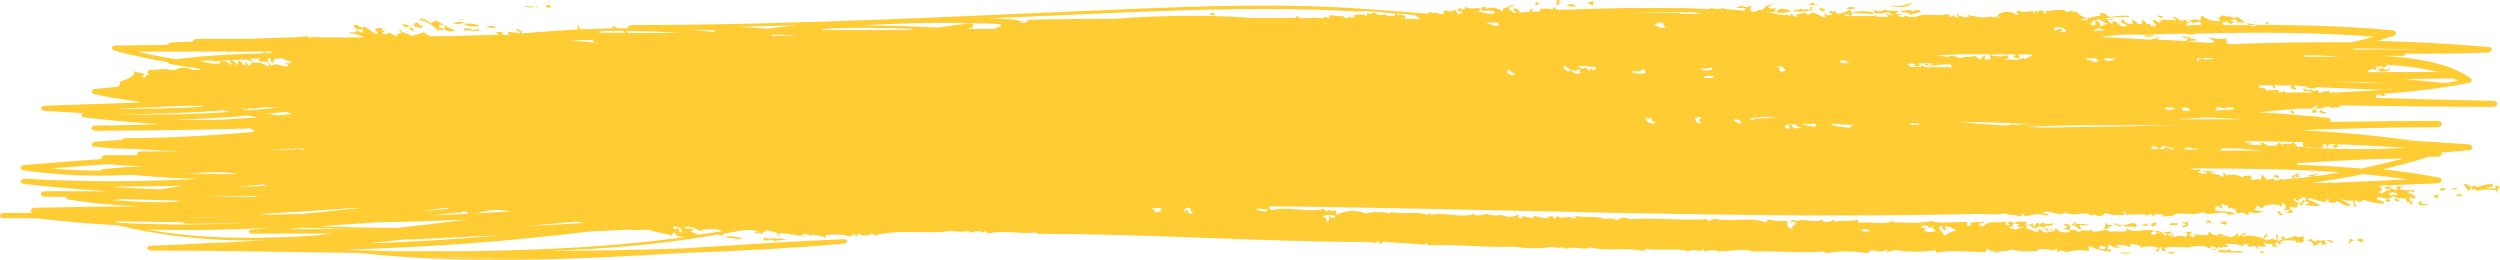 <svg width="481" height="50" viewBox="0 0 481 50" fill="none" xmlns="http://www.w3.org/2000/svg">
<path fill-rule="evenodd" clip-rule="evenodd" d="M395.158 42.925C394.912 43.833 393.701 43.067 393.018 43.833C392.798 43.617 392.562 43.52 392.327 43.55C392.091 43.579 391.861 43.733 391.65 44.003C391.178 43.831 390.713 43.556 390.26 43.18C390.541 43.18 390.81 43.18 391.09 42.981C391.37 42.783 390.978 43.35 391.157 43.549C391.288 43.521 391.419 43.521 391.549 43.549C391.729 43.35 391.292 43.095 391.897 42.925C392.256 42.925 392.379 42.925 392.39 43.35C392.659 43.18 392.547 43.01 392.85 42.84C393.613 43.166 394.392 43.194 395.158 42.925ZM393.242 44.258C393.948 43.606 394.475 44.457 395.147 44.258C394.578 44.063 394.006 43.94 393.432 43.889C393.69 44.003 392.917 43.833 393.287 44.258H393.242ZM396.907 44.088C397.261 43.998 397.619 44.085 397.96 44.343C398.644 43.748 397.96 43.492 398.117 43.067C397.747 43.492 397.523 42.811 397.165 43.067C396.806 43.322 397.916 43.35 397.624 43.748C397.333 44.145 396.705 43.804 396.952 44.088H396.907ZM401.894 43.209C400.898 43.025 399.898 43.025 398.902 43.209C399.148 42.811 399.911 43.209 399.384 42.698C398.812 43.067 398.812 42.868 398.487 43.322C399.776 43.322 399.608 44.287 400.561 44.031C400.236 43.776 399.944 43.521 400.247 43.265C400.81 43.424 401.378 43.405 401.939 43.209H401.894ZM438.555 40.598C438.365 40.718 438.169 40.785 437.973 40.797C438.645 41.08 438.477 41.563 439.094 41.392C439.463 40.797 438.668 41.336 438.6 40.598H438.555ZM428.255 42.471C427.841 43.038 427.639 42.471 427.258 42.755C427.157 43.294 427.829 42.755 428.11 43.35C428.446 43.067 428.491 42.783 428.3 42.471H428.255ZM426.709 45.308C427.011 45.308 427.829 45.819 427.829 45.138C427.572 45.138 426.686 44.712 426.754 45.223L426.709 45.308ZM421.228 48.146H421.06C421.06 48.146 421.183 48.146 421.273 48.117L421.228 48.146ZM408.395 43.322C409.18 43.861 410.132 43.322 410.917 43.776C410.805 43.606 411.006 43.577 411.219 43.549C410.502 42.187 409.729 43.407 408.44 43.294L408.395 43.322ZM424.478 43.067C424.605 43.013 424.722 42.865 424.815 42.641C425.01 42.883 425.225 43.009 425.442 43.01C425.33 42.811 425.442 42.641 425.128 42.442C424.815 42.244 424.299 42.584 424.523 43.038L424.478 43.067ZM404.651 43.918C405.279 44.4 405.582 43.577 406.478 43.435C406.109 43.038 405.246 43.606 405.358 42.84C404.573 43.152 405.582 43.549 404.696 43.889L404.651 43.918ZM413.08 42.896C412.788 43.464 411.959 42.896 412.206 43.294C412.512 43.443 412.825 43.491 413.136 43.435C413.001 43.209 413.472 43.067 413.091 42.868L413.08 42.896ZM408.126 43.294C407.953 43.365 407.775 43.285 407.622 43.067C407.229 43.606 407.05 42.584 406.658 43.067C407.061 43.577 407.879 43.067 407.532 43.663C407.734 43.379 408.429 43.691 408.171 43.265L408.126 43.294ZM419.872 43.776C420.248 43.703 420.622 43.579 420.993 43.407C420.825 43.152 421.206 42.925 420.701 42.641C420.477 43.038 419.782 42.329 419.973 42.925C420.152 42.925 420.903 43.152 420.6 43.265C420.298 43.379 419.603 43.379 419.917 43.748L419.872 43.776ZM417.07 45.252C417.574 45.252 417.328 44.599 417.675 44.854C418.023 45.11 417.585 45.791 418.146 45.308C418.202 44.939 417.81 45.025 417.585 44.514C416.648 44.79 415.7 44.714 414.772 44.287C414.873 44.485 414.851 44.712 414.952 44.939C415.67 44.566 416.415 44.663 417.115 45.223L417.07 45.252ZM419.042 42.981C418.583 42.981 417.227 42.698 417.485 43.435C417.989 43.095 419.02 43.606 419.087 42.953L419.042 42.981ZM413.82 43.35C414.004 43.524 414.203 43.582 414.398 43.517C414.593 43.453 414.78 43.269 414.94 42.981C414.761 42.853 414.574 42.817 414.389 42.875C414.204 42.934 414.026 43.086 413.864 43.322L413.82 43.35ZM468.839 37.477C468.586 37.482 468.334 37.567 468.088 37.732C468.705 37.902 468.638 38.243 469.131 38.044C468.929 37.817 469.131 37.647 468.884 37.448L468.839 37.477ZM472.829 36.37C472.527 35.803 472.011 36.37 471.574 36.37C471.944 36.739 472.493 36.2 472.874 36.342L472.829 36.37ZM472.426 37.533C472.834 37.862 473.273 37.862 473.681 37.533C473.401 37.108 472.885 37.562 472.493 37.505L472.426 37.533ZM470.252 36.058C469.803 36.427 469.545 36.058 469.456 36.54C469.624 36.881 470.577 36.54 470.487 36.285C470.308 36.342 470.252 36.2 470.252 36.029V36.058ZM480.955 36.058C480.776 35.831 480.518 35.916 480.339 35.689C479.722 35.888 480.339 36.2 480.036 36.427C479.61 35.831 478.915 36.626 478.445 36.058C478.691 36.058 480.07 35.916 479.565 35.405C478.585 35.413 477.607 35.621 476.64 36.029C476.234 35.673 475.791 35.673 475.385 36.029C474.944 35.572 474.471 35.349 473.995 35.377C474.511 36.257 474.802 36.228 474.802 36.739C475.351 36.739 475.138 36.001 475.609 36.257C475.755 36.427 475.43 36.54 475.519 36.711C475.665 36.479 475.834 36.356 476.007 36.356C476.179 36.356 476.348 36.479 476.494 36.711C477.709 36.438 478.931 36.391 480.148 36.569C481.011 38.101 479.868 36.2 481 36.2L480.955 36.058ZM438.242 33.646C438.062 33.788 437.278 33.646 437.502 33.93C437.726 34.214 438.186 33.93 438.13 34.299C438.544 34.185 438.578 33.986 438.286 33.731L438.242 33.646ZM465.791 38.64C465.365 38.81 465.656 39.066 465.107 39.236C465.83 39.523 466.564 39.58 467.293 39.406C466.788 39.037 465.892 39.633 465.836 38.725L465.791 38.64ZM421.273 48.117H421.934C421.867 47.919 421.497 48.061 421.273 48.117ZM447.567 27.687C447.567 27.943 447.376 28.169 447.567 28.453C447.567 27.857 449.046 28.028 448.508 27.857C447.836 28.17 448.239 27.432 447.567 27.687ZM440.573 21.36C440.864 21.53 441.077 22.182 441.481 21.728C441.268 21.558 441.145 21.36 441.156 21.161C440.965 21.29 440.77 21.366 440.573 21.388V21.36ZM447.679 21.7C447.298 21.445 446.827 21.7 446.558 21.076C445.594 21.672 447.141 22.012 447.679 21.728V21.7ZM370.344 12.535H371.185C371.028 12.194 370.142 12.194 370.355 12.563L370.344 12.535ZM303.22 1.185C302.624 0.67 301.977 0.67 301.382 1.185C302.009 1.099 302.614 1.355 303.253 1.213L303.22 1.185ZM306.582 0.929C306.212 0.702 306.84 0.475 306.582 0.277C306.044 0.277 305.663 0.277 305.596 0.816C305.954 0.645 306.291 1.156 306.616 0.958L306.582 0.929ZM232.766 2.83C233.08 2.66 233.45 3.143 233.742 2.689C233.484 2.149 232.565 2.575 232.8 2.859L232.766 2.83ZM299.521 1.014C299.756 0.759 299.992 0.873 300.227 0.674C299.633 0.333 299.633 0.674 300.227 0.22C299.95 0.029 299.662 -0.039 299.375 0.021C299.891 0.39 299.162 0.702 299.555 1.043L299.521 1.014ZM295.43 1.014C295.671 0.983 295.908 0.869 296.136 0.674C295.755 0.362 295.609 0.674 295.565 0.248C295.217 0.475 295.576 0.731 295.464 0.986L295.43 1.014ZM365.648 2.206C366.332 2.518 367.34 2.206 367.576 2.915C368.271 2.461 368.921 2.66 369.627 2.093C369.057 1.824 368.471 1.883 367.912 2.263C367.845 1.61 365.816 2.149 365.681 2.149L365.648 2.206ZM367.755 0.532C366.387 1.148 364.992 1.3 363.608 0.986C364.28 1.468 367.497 1.639 367.789 0.504L367.755 0.532ZM363.754 2.915C364.499 2.734 365.25 2.734 365.995 2.915C365.603 2.405 365.155 2.915 364.74 2.575C364.942 2.376 365.345 2.234 365.211 2.036C364.318 2.193 363.421 2.136 362.532 1.866C361.927 2.29 361.288 2.29 360.683 1.866C360.828 2.036 360.503 2.206 360.503 2.405C361.535 3.114 363.776 1.667 363.776 2.887L363.754 2.915ZM436.717 4.334C436.785 4.334 436.986 4.334 436.874 4.334C436.482 4.334 436.112 4.334 435.754 4.334C435.961 4.576 436.186 4.702 436.415 4.703C436.28 4.561 436.516 4.448 436.751 4.306L436.717 4.334ZM426.731 48.515C428.233 48.515 429.768 48.742 431.595 48.515C430.856 47.89 429.23 48.855 428.984 47.919C428.444 48.285 427.876 48.285 427.336 47.919C427.202 48.373 426.541 48.061 426.765 48.486L426.731 48.515ZM433.938 4.987C433.938 4.533 432.817 4.59 432.302 4.476C432.82 5.009 433.384 5.185 433.938 4.987ZM416.33 3.284C415.871 3.088 415.406 2.993 414.94 3.001C415.381 3.47 415.872 3.54 416.33 3.199V3.284ZM355.37 1.752C355.942 1.752 356.491 1.752 357.085 1.554C356.614 1.355 355.415 1.213 355.37 1.667V1.752ZM349.766 0.787C349.105 1.043 349.251 0.929 348.791 0.447C348.601 0.872 347.782 0.589 348.051 0.986C348.533 0.787 349.721 1.298 349.766 0.702V0.787ZM351.257 2.008C350.848 1.704 350.427 1.514 350.002 1.44C350.035 1.78 350.517 2.547 351.257 1.922V2.008ZM344.723 2.149C343.815 1.922 342.268 1.1 341.741 2.433C342.736 2.55 343.734 2.455 344.723 2.149ZM349.408 1.866C348.69 1.866 348.287 1.866 348.589 1.213C347.771 1.213 348.679 1.667 348.13 1.979C347.614 1.412 346.516 2.291 346.46 1.525C346.191 2.235 345.63 1.525 345.003 2.149C346.476 2.328 347.953 2.205 349.419 1.78L349.408 1.866ZM78.68 4.845C78.231 4.845 77.559 4.419 77.234 4.845C77.884 4.845 77.727 5.015 77.974 5.413C78.075 4.987 79.094 5.214 78.691 4.76L78.68 4.845ZM147.048 46.386C147.725 46.036 148.423 46.036 149.099 46.386C149.805 46.103 150.59 46.216 151.341 46.074C149.794 45.677 148.371 46.074 146.858 45.734C146.947 45.734 147.026 45.876 146.858 45.961C147.048 46.074 146.992 46.188 147.093 46.301L147.048 46.386ZM139.617 45.847C140.615 45.478 141.859 46.33 142.879 45.847C141.792 45.706 139.931 44.996 139.617 45.847ZM78.982 5.271C78.4 5.753 79.453 5.923 79.89 5.923C79.487 5.725 79.576 5.441 78.982 5.271ZM89.249 4.278C88.319 3.852 87.713 4.675 86.794 4.278C87.602 4.747 88.441 4.747 89.249 4.278ZM85.404 5.554C84.99 5.384 84.284 5.356 84.508 4.873C84.99 4.59 86.099 4.873 85.404 5.554C86.095 6.068 86.822 6.194 87.534 5.923C85.808 5.044 84.721 4.334 83.488 3.795C84.026 4.391 82.927 3.994 82.995 4.646C82.804 4.192 80.596 3.057 80.753 3.824C81.985 4.085 83.196 4.783 84.351 5.895C84.609 5.413 85.18 6.094 85.404 5.554ZM79.8 5.157C80.214 5.172 80.626 5.267 81.033 5.441C81.168 5.242 81.493 5.015 81.302 4.845C80.619 5.242 80.742 4.561 80.294 4.306C80.036 4.448 79.756 4.505 79.509 4.646C79.89 4.788 79.722 4.987 79.823 5.157H79.8ZM458.92 38.64C459.189 38.498 459.279 38.81 459.257 38.981L459.895 38.583C459.761 38.129 458.797 38.3 458.943 38.64H458.92ZM453.44 46.188C453.653 46.5 453.978 46.188 454.168 46.67L454.796 46.273C454.364 45.813 453.88 45.783 453.44 46.188ZM451.927 46.926C452.212 46.534 452.533 46.339 452.857 46.358L452.409 45.876C451.971 46.216 451.781 46.557 451.927 46.926ZM89.26 5.923C90.067 5.441 92.443 6.633 92.163 5.469C91.389 6.207 90.179 5.242 89.26 5.469C89.529 5.526 89.047 5.781 89.26 5.923ZM460.658 38.328C460.837 38.867 461.778 38.81 461.778 38.328C461.285 38.782 461.128 37.846 460.658 38.328ZM417.014 48.6C417.504 48.897 418.015 48.897 418.504 48.6C418.009 48.472 417.509 48.472 417.014 48.6ZM410.547 48.6H407.722C408.661 48.904 409.612 48.865 410.547 48.486V48.6ZM435.843 48.6C435.507 48.373 435.159 48.278 434.812 48.316C434.734 48.628 435.395 48.77 435.843 48.486V48.6ZM447.051 46.16C446.687 46.457 446.295 46.457 445.93 46.16C445.802 46.203 445.681 46.341 445.583 46.557C445.056 46.216 444.776 46.557 444.899 45.876C444.482 46.142 444.049 46.219 443.621 46.103C444.283 46.415 445.213 46.415 445.034 47.295C445.498 47.267 445.957 47.036 446.39 46.614C446.636 46.614 446.805 47.323 447.118 47.096C446.984 46.84 447.331 47.096 447.544 47.096C447.757 47.096 447.343 46.33 447.04 46.046L447.051 46.16ZM447.712 46.33C448.161 46.33 448.508 46.869 449.013 46.614C448.593 46.228 448.145 46.092 447.701 46.216L447.712 46.33ZM89.652 3.767C89.238 4.022 88.588 3.37 88.195 3.767C88.61 3.653 89.865 4.136 89.641 3.568L89.652 3.767ZM103.472 1.44C102.544 1.226 101.612 1.15 100.681 1.213C101.604 1.484 102.536 1.494 103.461 1.241L103.472 1.44ZM92.32 4.987C91.287 4.548 90.237 4.424 89.193 4.618C90.224 5.084 91.276 5.208 92.32 4.987ZM95.559 5.271C94.877 4.991 94.185 4.924 93.497 5.072C94.177 5.387 94.871 5.454 95.559 5.271ZM106.038 1.156C105.769 1.326 105.848 1.156 105.534 0.901C105.32 0.928 105.111 1.064 104.918 1.298C105.265 1.497 106.319 1.639 105.993 1.156H106.038ZM464.771 37.874C464.603 38.47 463.975 38.243 463.841 37.704C463.146 37.931 464.3 38.385 463.426 38.328C463.773 38.697 464.704 38.867 463.908 39.321C463.516 39.321 463.426 39.037 463.908 38.782C463.707 38.746 463.506 38.804 463.314 38.952C462.854 38.668 463.067 38.441 462.787 38.158C461.981 38.244 461.173 38.111 460.377 37.76C459.156 38.782 458.36 37.76 457.295 37.959C457.172 38.839 458.763 38.385 458.719 39.151C457.38 39.165 456.042 38.928 454.717 38.441C454.501 38.723 454.26 38.87 454.017 38.87C453.773 38.87 453.533 38.723 453.316 38.441C452.857 38.867 452.935 39.435 453.496 39.633C453.204 39.917 453.047 39.633 452.79 39.633C453.126 39.293 452.33 38.895 453.003 38.583C452.056 38.683 451.107 38.578 450.167 38.271C451.288 38.81 452.016 39.321 452.285 39.378C451.725 40.144 450.358 38.924 449.539 38.668C449.36 39.208 448.419 38.981 447.981 38.867C447.892 38.725 448.206 38.612 448.06 38.441C447.914 38.271 447.78 38.441 447.668 38.3C447.555 38.158 447.78 38.668 447.432 38.839C446.311 38.839 445.191 38.243 444.137 38.073C444.025 38.073 444.137 38.3 443.935 38.385C445.056 38.697 445.426 39.094 446.502 39.435C445.46 39.86 444.585 39.435 443.588 39.435C443.341 39.037 444.025 39.435 444.204 39.066C444.011 38.84 443.801 38.715 443.588 38.697C442.904 38.952 443.252 39.52 442.613 39.491C442.389 39.293 442.557 39.122 442.31 38.924C442.44 38.882 442.572 38.931 442.691 39.066C443.05 38.839 443.14 37.987 443.319 38.668C444.227 38.129 443.319 37.817 442.77 37.874C443.386 38.243 441.918 38.186 442.344 38.725C441.952 38.895 441.727 38.101 441.335 38.214C440.943 38.328 441.783 38.952 442.153 39.037C442.523 39.123 441.716 39.576 441.996 39.889C441.447 40.116 441.044 39.605 440.483 39.889C440.483 40.371 440.965 40.258 441.145 40.797C440.539 41.392 440.192 40.513 439.598 41.024C439.419 40.626 440.237 40.882 440.517 40.428C440.107 40.343 439.694 40.343 439.284 40.428C439.968 40.002 439.688 39.747 439.631 39.236C439.499 39.23 439.367 39.183 439.239 39.094C438.6 39.293 439.497 39.548 438.858 39.747C438.387 38.981 435.126 39.321 435.216 40.172C434.924 39.747 434.42 39.917 434.509 39.463C433.736 39.747 434.162 40.087 433.669 40.399C434.364 40.399 434.969 40.797 435.686 40.626C434.727 41.038 433.748 41.086 432.783 40.768C432.481 40.967 432.907 41.222 432.402 41.392C431.753 40.826 431.052 40.747 430.385 41.166C430.385 40.626 429.825 40.655 430.295 40.087C429.813 40.513 429.432 39.803 428.636 40.087C429.174 39.321 427.583 39.69 427.695 39.179C426.653 39.434 428.155 39.832 427.404 40.116C427.053 39.712 426.663 39.583 426.283 39.747C426.182 39.974 426.283 40.229 426.283 40.484C427.628 40.853 429.04 40.484 430.004 41.137C429.612 41.534 429.41 40.882 428.995 41.421C427.437 40.087 425.375 41.875 423.772 40.797C421.889 41.761 418.93 40.456 417.922 41.563C417.372 41.563 416.801 41.563 416.274 41.705C416.117 40.853 415.086 41.392 414.447 41.166C414.369 41.336 414.559 41.534 414.234 41.705C414.234 41.137 413.304 41.052 413.304 41.534C411.903 40.825 410.289 41.534 408.821 41.222C409.292 40.938 408.574 40.712 408.373 40.541C408.171 40.371 408.866 41.08 408.675 41.336C407.421 41.491 406.165 41.358 404.92 40.938C404.842 41.761 403.318 41.733 403.116 41.194C402.802 41.563 402.567 41.194 402.253 41.563C401.749 40.343 398.745 41.903 397.333 40.825C395.977 41.988 394.049 39.917 392.95 41.08C393.351 41.05 393.753 41.107 394.15 41.251C393.78 41.818 392.536 40.938 391.449 41.251C391.011 41.251 389.397 41.932 389.42 41.251C389.185 40.995 388.837 41.563 388.557 41.676C387.671 41.194 386.674 41.534 385.789 41.024C384.668 41.392 382.258 41.194 380.498 41.166C334.815 42.187 289.815 40.144 244.367 39.69C243.986 39.974 244.367 40.201 244.557 40.456C247.92 39.633 251.394 40.938 254.745 40.229C255.014 40.683 255.194 40.626 255.72 40.74C255.844 40.541 255.485 40.74 255.294 40.428C255.821 40.172 256.415 40.967 256.908 40.428C257.323 40.711 256.852 41.024 257.222 41.279C259.072 40.413 260.967 40.346 262.826 41.08C264.343 40.698 265.871 40.698 267.388 41.08C267.567 41.08 267.59 40.853 267.511 40.74C269.898 41.364 273.227 40.541 274.774 41.392C275.144 41.109 274.774 40.995 275.301 40.938C275.435 41.08 275.177 41.251 275.043 41.392C278.069 40.655 280.479 42.045 283.617 41.166C283.897 41.875 285.421 41.166 286.172 41.166C287.059 41.493 287.959 41.55 288.851 41.336C289.914 41.832 291.004 41.832 292.068 41.336C292.673 41.534 291.743 41.761 292.337 41.96C292.471 42.215 293.189 41.62 292.875 41.534C293.588 41.781 294.307 41.913 295.027 41.932C295.296 41.761 295.172 41.619 295.027 41.478C295.963 41.789 296.906 41.959 297.851 41.988C297.963 41.166 297.918 41.988 298.647 41.534C298.647 41.818 298.972 42.074 299.319 42.074C299.319 41.903 299.476 41.705 299.723 41.534C300.339 42.357 301.673 41.251 302.939 42.13C303.175 41.96 303.186 41.761 303.074 41.591C304.632 41.846 308.33 41.591 308.678 42.187C309.48 41.912 310.294 41.979 311.088 42.386C311.873 41.783 312.707 41.705 313.509 42.159C318.563 41.818 323.147 42.499 328.393 42.159C328.639 42.329 328.482 42.471 328.639 42.613C329.076 42.3 329.211 42.414 329.872 42.074C332.618 42.811 336.597 41.648 339.78 42.783C340.038 42.613 339.914 42.414 340.206 42.244C341.451 42.5 342.701 42.585 343.949 42.499C343.882 42.811 343.501 43.719 344.667 44.003C345.059 43.577 344.779 43.322 345.53 43.152C345.743 42.84 344.868 42.386 344.611 42.811C344.151 42.3 345.563 42.102 345.418 42.613C347.177 41.846 348.78 43.067 350.551 42.244C350.876 43.01 352.03 42.811 352.848 42.244C353.117 42.386 352.972 42.528 352.848 42.669C354.395 42.329 355.897 42.669 357.455 42.3C357.567 42.499 357.455 42.669 357.545 42.868C359.786 42.556 362.7 43.407 364.437 42.442C364.561 42.442 364.359 42.669 364.281 42.783C366.713 42.783 369.1 43.095 371.577 42.528C373.247 43.067 376.138 42.698 378.302 42.698C378.784 42.981 378.134 43.209 378.627 43.464C378.805 43.535 378.986 43.535 379.165 43.464C378.784 42.244 380.891 42.981 381.675 42.669C381.855 43.265 381.048 42.669 380.823 43.095C380.599 43.521 381.395 43.435 381.586 43.549C382.639 42.187 384.343 43.123 385.732 42.584C386.226 42.868 385.564 43.095 386.058 43.35C386.226 43.35 386.427 43.35 386.595 43.35C386.764 43.35 386.405 42.981 386.248 42.811C386.643 42.513 387.065 42.563 387.447 42.953C387.447 43.18 386.943 43.35 387.38 43.606C387.077 43.804 386.853 43.407 386.551 43.776C386.943 44.23 387.459 43.776 387.84 44.258C388.286 43.877 388.761 43.751 389.229 43.889C389.42 43.35 388.333 43.889 388.109 43.521C389.061 42.84 387.772 43.209 387.492 42.953C388.893 42.215 388.613 42.953 389.969 42.613C390.171 42.84 389.543 43.01 389.622 43.237C389.758 43.32 389.9 43.32 390.036 43.237C390.204 43.521 390.036 43.634 389.723 43.663C390.317 44.287 391.023 44.088 391.617 44.684C392.065 44.485 392.3 44.485 392.233 44.088C392.816 44.088 393.287 45.025 393.914 44.684C394.262 44.485 393.556 44.23 393.466 44.003C393.937 43.748 394.251 44.287 394.071 44.571C394.43 44.911 394.923 44.173 395.293 44.571C395.472 44.372 395.035 44.117 395.64 43.946C396.145 44.798 398.173 45.081 398.297 44.258C398.873 44.099 399.456 44.234 400.011 44.656C400.863 43.833 401.805 44.883 402.253 44.088C402.78 45.422 404.842 43.521 405.851 44.599C406.972 44.343 408.092 44.741 409.213 44.429C409.628 44.145 408.529 44.429 409.269 44.003C410.928 45.081 412.912 43.776 414.627 44.457C414.369 44.656 414.167 44.457 413.909 44.741C413.651 45.025 414.044 45.053 413.842 45.195C414.66 45.195 415.546 44.656 416.364 44.656C416.465 44.939 416.106 44.854 415.915 44.968C415.725 45.081 416.532 44.968 416.655 45.45C416.734 45.166 416.891 45.053 417.249 45.025C417.754 46.301 419.491 44.741 420.41 45.649C420.948 45.365 420.993 45.081 420.556 44.769C420.97 44.4 421.273 44.769 421.676 44.627C421.788 44.797 421.385 44.968 421.183 45.138C421.501 45.487 421.846 45.652 422.192 45.62C422.427 45.422 422.338 45.195 422.024 44.968C422.958 45.225 423.898 45.311 424.837 45.223C425.028 45.025 424.602 44.769 425.207 44.599C425.554 45.734 428.569 45.138 429.376 45.706C429.78 45.195 430.822 45.393 430.06 44.883C430.654 44.883 430.654 45.081 430.643 45.45C431.192 45.45 431.528 44.457 432.212 44.996C431.887 45.365 431.674 44.996 431.371 45.166C431.528 45.166 431.551 45.393 431.45 45.507C432.785 45.18 434.132 45.333 435.451 45.961C435.518 45.365 435.619 45.45 436.179 44.911C436.538 45.28 435.933 45.564 435.608 45.847C436.168 46.784 437.132 45.422 437.726 46.216C438.623 45.876 437.524 45.393 438.062 45.025C438.488 45.45 438.152 45.847 438.264 46.245C438.701 46.67 438.869 45.876 439.105 46.074C439.34 46.273 438.948 45.706 438.802 45.507C439.295 45.507 439.979 45.762 439.643 46.103C440.763 45.45 440.584 46.103 441.414 45.365C442.038 45.712 442.684 45.712 443.308 45.365C443.364 45.677 442.826 45.933 443.42 46.245L442.646 46.755C442.153 46.755 442.512 46.16 441.839 46.755C441.582 46.585 441.739 46.443 441.918 46.33C441.077 46.33 438.556 45.876 438.802 46.982C438.488 47.209 438.32 46.614 438.074 46.5C437.524 46.897 437.827 47.295 438.298 47.493C437.995 47.493 436.628 47.493 437.3 47.011C436.751 46.784 436.079 47.238 435.608 46.557C435.316 46.812 436.079 47.096 435.877 47.351C435.339 47.748 434.106 46.84 434.308 47.777C433.927 48.004 433.893 47.436 434.117 47.351C433.604 47.261 433.088 47.337 432.582 47.578C432.481 47.38 432.671 47.209 432.582 47.039C432.492 46.869 431.943 47.039 431.663 46.869C431.607 47.039 431.663 47.238 431.663 47.408C430.518 46.948 429.356 46.805 428.199 46.982C427.841 47.266 428.614 46.982 428.67 47.436C428.211 47.748 427.897 47.238 427.404 47.692C426.653 47.039 426.372 48.572 425.61 47.919C425.891 47.919 426.171 47.919 426.451 47.749C426.182 47.181 425.711 47.748 425.442 47.266C425.072 47.436 425.319 47.635 425.498 47.805C425.268 47.709 425.033 47.709 424.803 47.805C424.703 47.039 422.315 47.351 421.206 47.493C421.206 47.493 421.138 47.493 421.138 47.635C419.578 47.436 418.014 47.436 416.453 47.635C416.285 47.805 416.622 47.976 416.779 48.174C416.117 48.685 415.803 47.919 415.915 47.607C415.142 47.408 415.815 48.231 414.985 48.401C414.279 48.117 415.59 47.947 415.232 47.663C414.115 47.307 412.986 47.307 411.869 47.663C411.578 46.897 411.018 47.209 410.345 46.954C409.673 46.699 410.132 47.351 409.717 47.55C408.894 47.163 408.055 47.02 407.218 47.124C406.96 47.522 407.879 47.437 408.115 47.493C407.365 47.794 406.597 47.648 405.873 47.068C405.313 47.294 405.873 47.55 405.358 47.805C405.683 48.174 406.299 47.805 406.221 48.373C404.82 48.384 403.423 48.032 402.051 47.323C401.255 47.607 402.432 47.976 401.793 48.288C400.348 48.02 398.895 48.106 397.456 48.543C396.934 48.133 396.375 48.133 395.853 48.543C395.607 48.316 396.1 48.117 395.663 47.89C394.542 48.571 392.3 47.295 391.987 48.288C390.249 48.449 388.508 48.354 386.775 48.004C385.867 48.571 385.094 48.004 384.152 48.657C383.648 48.032 383.031 48.657 382.493 47.862C381.989 48.061 382.292 48.288 381.888 48.486C378.772 48.486 375.679 48.032 372.496 48.628C372.496 48.401 372.249 48.203 372.496 48.117C369.984 48.529 367.465 48.529 364.953 48.117C364.316 48.166 363.68 48.299 363.048 48.515C362.947 48.373 363.249 48.231 363.048 48.089C362.074 48.443 361.085 48.443 360.111 48.089L359.259 48.713C356.55 48.26 353.832 48.26 351.122 48.713C351.044 48.713 351.122 48.486 351.01 48.373C346.269 48.77 341.584 48.203 336.866 48.373C336.182 47.692 332.909 48.373 330.87 48.373C329.939 48.084 328.998 48.084 328.068 48.373L327.552 47.947C326.969 48.742 325.837 47.635 324.873 48.373C322.632 47.578 319.404 48.373 316.77 47.834L316.221 48.288C312.858 47.493 309.395 48.429 305.988 47.607C304.475 48.288 302.973 47.209 301.505 47.862C300.619 47.238 299.734 48.004 298.849 47.465C296.366 47.848 293.877 47.848 291.395 47.465C285.903 47.692 280.378 46.926 274.886 47.209L274.348 46.784C274.101 46.784 274.101 46.954 274.225 47.096C271.299 46.755 269.17 46.84 266.2 46.472L265.695 46.926C265.135 46.926 265.46 46.131 264.575 46.529C264.44 46.755 264.799 46.528 264.989 46.84C264.631 46.84 264.048 46.84 264.048 46.557C242.417 46.557 221.346 44.968 199.658 44.996L199.21 44.712C196.318 45.138 193.236 44.173 190.389 44.911C189.851 44.911 189.325 44.088 189.268 44.769C188.468 44.409 187.648 44.409 186.848 44.769L186.254 44.4C185.221 44.64 184.182 44.64 183.149 44.4C178.296 45.166 173.118 43.975 168.355 45.308L167.749 44.939C166.864 45.451 165.945 45.451 165.059 44.939C164.835 45.138 165.003 45.308 164.757 45.507C164.286 44.712 163.905 45.252 163.546 45.507C162.009 45.068 160.46 44.992 158.917 45.28C158.716 45.479 158.738 45.649 158.917 45.819C158.525 45.819 158.346 45.081 157.662 45.592C157.516 45.592 157.662 45.393 157.741 45.28C157.303 45.11 156.978 45.535 156.485 45.053C156.239 45.223 156.396 45.365 156.564 45.478C155.825 45.137 155.073 44.995 154.322 45.053C154.042 45.62 154.815 45.308 155.241 45.62C153.538 45.195 151.879 45.081 150.22 44.797L149.66 45.393C149.873 45.876 149.234 45.138 149.839 44.939C148.993 44.603 148.14 44.394 147.284 44.315C147.183 44.797 146.163 44.684 146.88 44.996C146.454 45.195 146.331 44.4 145.546 44.996C144.851 44.599 145.815 44.627 145.995 44.514C145.25 44.319 144.502 44.233 143.753 44.258H143.305H143.406C143.17 44.4 142.823 44.06 142.655 44.542C142.655 44.542 142.655 44.372 142.655 44.315L138.766 45.081C138.982 45.04 139.199 45.04 139.416 45.081C138.997 45.436 138.545 45.436 138.127 45.081L137.275 45.252C136.961 45.252 136.614 45.393 136.255 45.422C126.257 47.096 115.89 47.947 105.556 48.259C114.119 48.259 122.678 48.108 131.234 47.805C141.668 47.153 152.058 46.443 162.336 46.018C163.232 46.018 163.188 46.812 162.336 46.897C152.069 47.748 141.78 48.335 131.469 48.657C110.566 49.934 89.518 50.898 68.951 48.657C55.636 48.515 42.344 48.203 29.029 48.203C28.098 48.203 28.11 47.323 29.029 47.295C33.131 47.153 37.233 46.926 41.357 46.699H41.716H42.994L51.433 46.16C41.77 46.542 32.106 45.594 22.483 43.322C17.294 43.067 12.138 42.613 7.05 41.988H0.841C-0.28 41.988 -0.28 40.967 0.841 40.967H7.386H8.328H6.691H6.467C5.537 40.967 5.828 40.002 6.68 39.974C13.405 39.822 20.13 39.728 26.854 39.69C22.371 39.52 17.888 39.151 13.304 38.413C12.822 38.413 12.665 38.072 12.743 37.846H8.664C7.61 37.846 7.61 36.796 8.664 36.796C12.729 36.796 16.79 36.796 20.847 36.796C15.415 36.455 9.983 35.982 4.55 35.377C3.654 35.377 3.867 34.327 4.775 34.384C16.139 35.065 27.437 34.98 38.679 34.384C34.319 34.384 29.981 34.1 25.655 33.646C18.594 33.958 11.522 33.788 4.55 32.766C3.811 32.766 3.732 31.858 4.55 31.773C9.56 31.319 14.57 30.95 19.591 30.581C19.401 30.269 19.692 29.815 20.342 29.844H26.484C26.271 29.56 26.484 29.134 27.146 29.134H38.297C34.173 29.134 30.037 28.964 25.901 28.652C23.413 28.652 20.914 28.51 18.403 28.226H18.179C17.227 28.226 17.608 27.318 18.392 27.262L23.503 26.921C23.728 26.634 23.981 26.516 24.232 26.581C32.447 26.581 40.606 26.07 48.732 25.389H48.788C48.99 25.077 48.586 24.906 48.149 24.708H48.217C38.271 24.992 28.33 25.143 18.392 25.162C17.339 25.162 17.339 24.14 18.392 24.14C22.502 24.14 26.611 24.046 30.721 23.857C25.857 23.601 21.015 23.175 16.263 22.58C15.635 22.58 15.568 22.012 15.915 21.757L8.686 21.331C7.689 21.331 7.633 20.366 8.686 20.338L27.112 19.714L25.991 19.458C23.38 19.118 20.791 18.692 18.247 18.125C17.552 17.983 17.406 17.245 18.247 17.132L22.73 16.677C23.032 16.422 23.234 16.11 22.988 15.826C24.019 15.174 25.946 15.06 25.868 13.67C26.608 14.181 27.549 13.812 27.885 14.464C27.678 14.556 27.465 14.556 27.258 14.464C27.123 14.89 27.415 14.72 27.863 14.918C28.115 14.474 28.42 14.264 28.726 14.322C28.378 14.152 28.289 13.84 28.479 13.641H28.535C28.735 13.488 28.944 13.431 29.152 13.471H29.802C30.884 13.247 31.971 13.247 33.052 13.471H33.59C34.758 12.847 35.964 12.847 37.132 13.471H38.566L38.096 13.159C36.336 12.932 34.577 12.648 32.828 12.336C32.646 12.344 32.466 12.216 32.312 11.967C28.872 11.371 25.464 10.662 22.125 9.782C21.284 9.555 21.373 8.789 22.337 8.761L32.324 8.619C32.324 8.392 32.593 8.193 33.041 8.165L37.121 7.995C37.121 7.739 37.379 7.484 37.905 7.484C40.976 7.484 44.036 7.484 47.107 7.484L58.046 7.115H57.855C58.192 6.775 58.808 7.37 59.077 6.831C59.077 6.973 59.301 7.058 59.368 7.2H60.097C60.904 7.058 61.767 7.2 62.619 7.2H65.006H65.623H65.69H70.173C69.168 6.706 68.148 6.421 67.124 6.349C67.629 5.923 68.559 6.604 68.559 5.81L69.59 6.321C69.882 6.094 69.758 5.923 69.848 5.753C69.478 5.753 68.963 5.384 68.671 5.753C68.749 5.242 68.245 5.498 68.032 5.044C68.436 4.136 69.657 5.952 70.05 5.044C70.834 5.583 71.652 6.094 72.381 6.633C72.863 6.264 72.493 6.008 72.134 5.781C72.448 5.186 73.02 5.498 73.468 5.356C73.468 5.668 73.659 5.923 74.275 6.15C74.028 6.15 73.647 5.98 73.502 6.462C73.964 6.672 74.439 6.613 74.891 6.292L76.416 7.087C76.472 6.406 76.023 6.604 76.954 6.462C77.548 6.065 76.494 5.923 76.954 5.554C77.413 6.576 78.075 6.179 79.195 6.916C79.98 6.661 80.82 6.548 81.571 6.179C81.935 6.529 82.31 6.795 82.692 6.973H83.992H84.474C88.307 6.973 92.141 6.746 95.974 6.689C95.895 6.491 95.671 6.377 95.189 6.321C95.761 6.107 96.343 6.107 96.915 6.321C96.843 6.313 96.772 6.341 96.704 6.404C96.637 6.468 96.575 6.565 96.523 6.689H98.126H98.989C98.538 6.721 98.087 6.635 97.644 6.434C97.8 6.292 97.8 6.179 97.7 6.094C98.428 6.292 99.067 6.094 99.818 6.491C100.39 5.895 99.403 6.15 99.314 5.668C99.56 5.299 100.132 6.264 100.378 5.867C100.625 5.867 99.941 6.718 100.647 6.406C100.759 6.406 100.759 6.406 100.748 6.406C104.234 6.094 107.764 5.838 111.295 5.668C111.015 5.441 111.463 5.157 110.802 4.987C110.925 4.987 111.082 4.987 111.194 4.845L111.519 5.015C110.959 5.299 111.844 5.413 111.732 5.64C113.828 5.64 115.913 5.469 117.997 5.441C117.892 5.381 117.792 5.265 117.706 5.1C118.015 4.982 118.331 5.101 118.614 5.441H120.855C120.732 5.186 120.967 4.817 121.573 4.817C153.235 4.817 184.797 3.086 216.38 1.78C232.072 1.128 247.561 0.589 263.275 1.78C267.108 2.026 270.937 2.31 274.763 2.632C274.892 2.47 275.027 2.338 275.166 2.235C275.805 2.887 276.388 2.093 277.027 2.717C276.971 2.73 276.914 2.73 276.859 2.717H277.834H277.979C277.778 2.717 277.632 2.49 277.722 2.206C277.811 1.922 278.181 2.206 278.405 1.866C278.685 2.575 279.862 2.036 280.098 1.61C279.717 2.206 280.602 2.178 280.333 2.689H281.454C281.454 2.518 280.4 2.689 281.263 2.235C280.961 1.752 280.703 2.518 280.411 2.036C280.68 1.866 280.524 1.667 280.815 1.497C281.644 2.206 281.88 1.639 282.081 1.128C282.081 2.036 283.897 1.412 284.771 1.61C285.074 2.036 284.771 1.894 284.368 2.178C285.26 2.481 286.158 2.642 287.058 2.66H287.573C287.573 2.461 287.316 2.291 287.461 2.121C286.715 2.009 285.966 2.009 285.22 2.121C284.962 1.837 284.951 1.554 285.22 1.27C285.4 1.439 285.599 1.439 285.78 1.27C285.847 1.412 285.915 1.554 285.78 1.724C286.903 1.243 288.055 1.437 289.142 2.291C288.795 1.213 290.174 1.752 290.532 0.958C290.764 1.099 291.006 1.099 291.238 0.958C291.507 1.525 290.599 0.958 290.398 1.412C290.196 1.866 290.7 2.036 291.272 2.461H291.855C291.754 2.206 291.104 2.093 291.115 1.78C291.821 1.355 291.664 1.78 292.382 2.064C292.269 2.064 292.247 2.32 292.247 2.433L294.287 2.263C294.5 1.951 294.186 1.894 294.915 1.61C294.915 1.809 294.724 2.007 294.735 2.235H296.461C295.867 2.007 296.82 1.78 296.192 1.582C296.988 1.866 297.784 1.412 298.591 1.866C298.86 1.695 298.714 1.497 299.005 1.326C299.005 1.667 299.611 1.866 300.003 1.866C300.395 1.866 300.07 2.149 299.857 1.866H302.245L302.413 1.695C302.413 1.695 302.413 1.695 302.413 1.837C305.898 1.695 309.395 1.582 312.881 1.554C316.367 1.525 319.863 1.554 323.383 1.554C323.539 1.526 323.697 1.526 323.853 1.554L328.931 1.752L329.233 1.525C329.372 1.625 329.52 1.625 329.659 1.525C329.659 1.525 329.659 1.525 329.659 1.695H331.284L331.217 1.554C331.29 1.487 331.368 1.467 331.444 1.497C331.521 1.526 331.593 1.605 331.654 1.724L333.604 1.894H333.75L335.487 2.064C335.678 2.064 335.801 1.894 335.846 1.695C335.252 1.128 334.602 1.951 334.019 1.355C334.357 1.461 334.699 1.353 335.017 1.043C335.667 1.476 336.35 1.476 337 1.043C337 1.44 336.35 1.837 337.068 2.235H337.785C338.204 1.894 338.649 1.797 339.085 1.951C339.709 1.125 340.412 0.761 341.114 0.901C340.721 1.099 340.239 1.128 340.228 1.525C340.647 1.709 341.076 1.709 341.495 1.525C341.764 1.752 341.271 1.979 341.753 2.178C341.215 2.178 340.139 2.717 340.06 2.178L339.97 2.405L341.237 2.575C341.237 2.575 341.237 2.575 341.461 2.405C341.461 2.405 341.461 2.547 341.461 2.632L342.503 2.802H342.694L343.467 2.944C343.546 2.944 343.579 2.802 343.467 2.717C343.714 2.717 344.588 3.341 344.454 2.717C344.701 2.695 344.946 2.852 345.16 3.171H345.843C345.712 3.025 345.578 2.902 345.44 2.802C346.146 2.802 347.48 2.149 347.682 2.802C347.883 2.802 348.892 2.802 348.264 2.376C349.042 2.411 349.815 2.707 350.562 3.256H351.29C350.954 2.972 350.954 2.688 351.369 2.405C351.503 2.405 351.302 2.632 351.212 2.717C351.627 3.001 352.064 3.001 352.479 2.717C352.826 2.405 352.041 2.717 351.941 2.263C352.344 1.837 352.68 2.575 353.061 2.064C353.241 3.143 354.855 2.433 355.897 1.894C356.334 2.291 356.659 3.057 355.684 3.086C355.964 2.547 355.359 2.717 354.855 2.859C354.686 3.057 355.079 3.057 355.269 2.859C355.153 2.992 355.027 3.069 354.899 3.086H360.851C359.416 2.206 357.881 2.887 356.424 2.348C357.745 2.107 359.071 2.107 360.391 2.348C360.526 2.518 360.246 2.632 360.089 2.802C360.46 2.936 360.834 3.012 361.21 3.029C361.333 3.199 361.041 3.029 361.008 3.228H363.395C363.395 3.001 362.532 2.774 363.216 2.575C363.675 3.284 364 2.887 365.054 2.717C365.227 2.998 365.422 3.181 365.625 3.256H366.242C366.409 3.182 366.574 3.078 366.735 2.944C366.919 3.148 367.117 3.254 367.318 3.256H368.618C370.254 2.376 372.574 3.256 374.962 2.689C374.85 3.171 375.466 3.568 375.791 2.915C376.071 3.057 376.161 3.199 376.183 3.313H376.721C376.721 3.114 376.721 2.916 376.374 2.717C377.237 2.32 376.497 3.625 377.495 2.972C377.503 3.045 377.518 3.113 377.537 3.171C377.556 3.23 377.58 3.278 377.607 3.313H378.828C378.828 3.143 378.604 2.944 378.358 2.745C379.109 3.114 380.117 3.114 381.014 3.341H382.381C382.381 3.199 382.874 3.341 383.02 3.001C383.02 3.341 383.143 3.228 383.379 3.341H383.816C383.866 3.23 383.929 3.161 383.995 3.143C384.076 3.186 384.155 3.253 384.231 3.341H384.869C384.675 3.217 384.476 3.151 384.275 3.143C384.589 3.001 384.466 2.83 384.275 2.944C385.528 2.033 386.856 2.033 388.109 2.944C388.658 2.689 387.515 2.348 388.198 2.093C389.141 2.36 390.092 2.36 391.034 2.093C391.28 2.291 391.112 2.461 391.404 2.66C391.471 2.49 391.258 2.291 391.594 2.121C392.11 2.121 391.751 2.121 392.121 2.575C392.256 2.433 391.964 2.263 392.121 2.149C392.782 1.724 393.354 2.149 393.242 2.603C393.385 2.507 393.536 2.507 393.679 2.603C393.836 2.462 393.567 2.32 393.444 2.149C394.766 2.149 396.929 1.468 397.691 2.32C399.048 1.78 398.61 2.547 399.417 2.178C400.049 2.861 400.718 3.291 401.401 3.455C401.06 3.602 400.716 3.697 400.37 3.738C400.751 4.136 401.244 3.568 401.625 3.88C401.793 3.738 401.524 3.596 401.401 3.455C402.298 3.455 403.25 3.029 404.158 3.029C404.315 2.887 404.046 2.717 403.923 2.575C404.346 2.445 404.774 2.503 405.189 2.745C405.481 3.937 408.552 2.433 409.818 3.256C408.148 3.256 406.456 3.256 404.797 3.597C405.363 3.753 405.935 3.753 406.501 3.597C406.647 4.136 405.739 3.596 405.47 3.88L406.232 4.561C406.523 4.391 406.4 4.221 406.725 4.051C407.846 4.391 407.678 5.384 409.157 5.015C409.336 4.646 408.283 4.533 408.036 4.221C408.115 3.965 408.496 3.738 408.283 3.455C408.875 4.408 409.583 4.791 410.278 4.533C410.513 4.334 410.412 4.107 410.076 3.88C410.715 3.511 411.062 4.845 411.97 4.618C412.598 4.334 411.656 4.022 412.374 3.767C412.508 3.767 412.43 3.767 412.374 3.965C412.318 4.164 413.125 3.965 412.856 4.646C413.125 4.646 414.089 4.476 413.797 5.015C414.133 5.1 414.47 5.1 414.806 5.015C414.896 4.618 413.965 4.164 414.257 3.795C414.593 3.795 415.064 4.136 415.456 4.391C415.893 4.192 415.568 3.965 416.117 3.767C416.935 3.965 417.821 3.767 418.661 3.909C418.998 3.653 418.146 3.738 418.034 3.313C419.155 3.057 419.155 4.561 420.387 3.767C420.668 3.767 420.858 4.476 421.183 4.249C421.463 4.561 420.735 4.249 420.556 4.646L420.937 4.987C421.844 4.618 422.629 4.987 423.537 4.703C423.66 4.136 422.506 4.022 422.001 4.504C421.641 4.184 421.262 4.021 420.881 4.022C421.34 4.022 422.562 3.341 423.122 4.022C423.739 3.71 423.055 3.37 423.683 3.057C424.796 3.867 425.956 4.193 427.112 4.022C427.504 3.625 426.698 3.852 426.619 3.54C427.213 3.54 427 3.199 427.561 2.944C428.267 3.313 429.074 2.944 429.802 3.511C430.923 2.916 430.8 3.71 432.212 4.504C431.61 4.309 431.003 4.243 430.396 4.306C430.116 4.136 430.284 3.994 430.452 3.88C430.082 3.711 429.702 3.711 429.331 3.88C428.973 4.05 429.735 4.192 429.869 4.136C429.45 4.517 429.013 4.756 428.569 4.845C439.172 4.703 449.752 4.845 460.31 5.838C461.117 5.838 461.207 6.689 460.534 6.916L457.34 7.881C464.513 8.051 471.675 8.42 478.781 9.045C479.812 9.045 479.476 10.095 478.557 10.123C473.311 10.322 468.055 10.35 462.866 10.322C462.627 10.685 462.346 10.835 462.07 10.747H458.36C464.95 11.116 471.406 12.166 475.329 15.06C475.766 15.372 475.587 15.826 474.948 15.968C469.579 16.99 464.076 17.671 458.483 18.04C458.631 18.161 458.787 18.209 458.943 18.181C459.077 18.579 458.136 18.522 457.945 18.181H458.091H457.273C457.34 18.408 457.217 18.636 457.004 18.834C464.528 19.061 472.052 19.25 479.577 19.401C480.776 19.401 480.776 20.565 479.577 20.565C469.736 20.565 459.839 20.395 449.932 20.281C450.162 20.297 450.391 20.373 450.615 20.508C450.211 20.448 449.805 20.563 449.416 20.849C449.349 20.395 449.225 20.395 448.867 20.849C447.937 19.997 446.625 21.104 445.65 20.849C445.045 21.047 445.65 21.303 445.807 21.53C445.37 21.899 445.067 21.53 444.686 21.672C445.046 21.086 445.451 20.7 445.874 20.537C445.874 20.537 445.874 20.537 445.874 20.366H445.448C445.257 20.632 445.039 20.751 444.821 20.707H444.664C444.763 20.702 444.86 20.771 444.944 20.905H441.952L434.543 21.587C438.952 21.832 443.349 22.192 447.735 22.665C448.396 22.665 448.542 23.147 448.329 23.459C455.181 23.346 462.032 23.28 468.884 23.261C470.117 23.261 470.117 24.452 468.884 24.481C460.131 24.481 451.4 24.708 442.669 25.048C450.077 25.417 457.43 26.07 464.681 27.12C468.044 27.29 471.406 27.517 474.768 27.744C475.71 27.744 476.147 28.794 475.015 28.907L469.68 29.361C469.904 29.702 469.68 30.156 468.929 30.156H467.304C464.423 31.064 461.476 31.858 458.483 32.568C462.07 32.965 465.634 33.476 469.176 34.157C470.173 34.355 469.927 35.235 468.929 35.263C465.04 35.462 461.151 35.575 457.262 35.746C457.61 35.761 457.956 35.885 458.293 36.115C458.147 36.285 458.125 36.484 458.293 36.654C457.867 36.938 457.788 36.654 457.665 37.051C457.833 37.075 458 37.162 458.158 37.306C458.796 36.785 459.461 36.508 460.131 36.484C459.783 35.916 459.156 36.711 458.808 36.143C459.212 35.774 459.47 36.143 459.873 35.689C459.503 36.115 460.691 36.54 461.229 36.569C461.386 36.427 461.151 36.257 461.039 36.115C461.509 35.604 461.778 36.115 462.159 35.774C462.35 36.001 461.7 36.171 461.756 36.37C462.63 36.824 463.706 36.37 464.603 36.711C464.491 37.278 463.93 36.569 463.482 36.852C463.37 36.852 463.482 37.051 463.28 37.164C463.789 37.189 464.293 37.429 464.771 37.874ZM132.792 5.64C134.338 5.81 135.863 5.98 137.387 6.207C137.387 6.065 137.477 5.952 137.678 5.867L132.792 5.64ZM131.167 44.003C130.922 44.008 130.681 43.873 130.46 43.606H129.53C129.53 43.804 129.653 44.003 129.99 44.173C130.142 43.98 130.312 43.892 130.483 43.918C130.718 44.117 130.606 44.911 131.2 44.712C131.245 44.514 130.864 44.287 131.167 44.003ZM120.261 5.952L120.698 6.094C120.609 6.094 120.698 6.264 120.822 6.349H130.651C127.221 6.084 123.758 5.952 120.261 5.952ZM114.657 5.952L116.114 6.094C115.733 6.094 115.33 6.264 114.926 6.292H120.239L119.79 5.923H120.082L114.657 5.952ZM109.692 7.768L114.355 8.193C114.422 7.853 114.041 7.768 113.604 7.683L109.692 7.768ZM101.409 43.464C105.198 43.331 108.982 43.133 112.763 42.868C112.203 42.868 111.575 42.868 110.925 42.641L101.409 43.464ZM91.569 41.052L98.058 40.683C95.903 40.189 93.732 40.342 91.591 41.137L91.569 41.052ZM78.287 46.018L70.767 46.84C79.733 46.528 88.7 45.989 97.61 45.166C91.188 45.535 84.698 45.791 78.31 46.103L78.287 46.018ZM88.195 40.882L82.984 41.421L90.101 41.137C89.99 41.062 89.89 40.916 89.809 40.712H88.8L88.554 40.995C88.442 40.966 88.33 40.956 88.218 40.967L88.195 40.882ZM80.731 40.712L86.335 40.144L86.167 40.002H85.505L80.731 40.712ZM61.375 43.549C66.291 43.719 71.204 43.823 76.113 43.861C80.805 43.369 85.487 42.821 90.157 42.215C84.224 42.499 78.291 42.688 72.359 42.783C68.712 43.01 65.058 43.265 61.397 43.549H61.375ZM58.416 43.804L55.457 44.088H70.655C66.586 44.088 62.507 43.946 58.438 43.804H58.416ZM50.032 41.166L51.501 41.307L58.012 41.166C61.793 40.825 65.552 40.437 69.287 40.002H68.167C62.152 40.456 56.114 40.844 50.055 41.166H50.032ZM56.522 28.595L56.253 28.765L55.86 28.623L51.119 28.936L57.015 28.765H56.791C57.225 28.581 57.668 28.581 58.102 28.765H58.886L58.326 28.538L56.522 28.595ZM45.471 12.506C45.897 12.506 45.616 11.911 45.93 11.684C46.76 11.882 46.378 12.279 46.916 12.535C47.454 12.79 47.297 12.109 47.062 12.052C47.589 11.769 47.645 12.478 47.813 12.62C47.981 12.762 48.463 12.194 48.441 11.854C48.072 11.647 47.697 11.514 47.32 11.457H47.522C45.527 11.457 43.532 11.627 41.548 11.769L41.66 11.967C42.388 11.598 44.283 11.769 44.215 12.648H44.35C44.35 12.478 44.35 12.052 44.742 12.223C44.742 11.996 44.126 12.223 44.26 11.627C44.843 11.428 45.572 12.194 45.471 12.506ZM49.718 11.769C49.853 11.598 49.909 11.428 49.92 11.286H48.026C48.279 11.321 48.517 11.606 48.687 12.081C49.634 11.909 50.586 12.149 51.501 12.79C52.139 12.393 51.254 12.223 51.501 11.911C50.895 11.854 50.324 11.854 49.718 11.769ZM46.737 20.991L48.004 21.246C49.965 21.047 51.915 20.877 53.854 20.622H51.478L49.819 20.764C49.427 20.764 49.046 20.934 48.699 21.047C48.704 21.016 48.706 20.982 48.706 20.948C48.706 20.914 48.704 20.88 48.699 20.849H48.037C47.669 21.068 47.285 21.068 46.916 20.849L46.737 20.991ZM56.286 21.899C55.872 21.899 55.446 21.672 55.053 21.501L51.489 21.899L53.35 22.211L56.286 21.899ZM52.576 12.137C51.96 11.882 51.994 11.57 52.083 11.229H51.635C51.332 11.712 51.713 12.364 52.33 12.705C53.058 11.797 54.482 13.102 55.334 12.705C55.692 12.166 54.728 12.535 54.852 12.109C55.367 12.308 56.174 12.109 56.062 11.825C55.536 11.787 55.013 11.597 54.504 11.258H52.913C52.759 11.428 52.639 11.744 52.576 12.137ZM50.638 10.265C50.638 10.265 50.738 10.123 50.727 9.953C50.998 10.085 51.271 10.18 51.545 10.236H52.364C52.307 10.236 52.364 10.236 52.364 10.236L52.027 10.066C52.095 9.993 52.167 9.945 52.24 9.924C43.599 9.924 34.946 9.924 26.305 9.924C28.816 10.492 31.36 11.002 33.926 11.4C39.463 10.662 45.045 10.407 50.638 10.265ZM41.021 12.251H41.794H42.4C42.4 12.251 42.332 12.052 42.4 11.939C41.796 11.915 41.194 11.801 40.595 11.598L38.219 11.769L41.021 12.251ZM21.687 20.934C27.493 20.934 33.276 20.934 39.048 20.508C39.044 20.462 39.044 20.413 39.048 20.366H38.981H36.807H35.26H35.148C30.695 20.593 26.208 20.782 21.687 20.934ZM44.227 21.53L42.971 21.246C36.392 21.7 29.791 21.984 23.167 21.955C30.228 22.163 37.248 22.021 44.227 21.53ZM49.573 22.58L47.768 22.239C42.837 22.665 37.883 22.948 32.895 23.005C36.258 23.005 39.71 23.175 43.117 23.005L49.573 22.58ZM45.627 36.029L51.556 35.746L50.671 35.49H50.492L45.627 36.029ZM27.897 31.944C25.513 31.944 23.126 31.82 20.735 31.575C17.092 31.858 13.461 32.114 9.829 32.426C13.035 32.71 16.24 32.823 19.457 32.823C19.457 32.653 19.67 32.511 20.017 32.483H20.264C22.812 32.256 25.356 32.076 27.897 31.944ZM44.977 33.504C45.096 33.505 45.215 33.447 45.325 33.334L42.59 33.135C39.968 33.135 37.322 33.334 34.745 33.391C38.073 33.362 41.525 33.532 44.977 33.504ZM37.95 37.704C41.38 37.704 44.809 37.874 48.239 37.874C48.743 37.874 49.248 37.874 49.741 37.704C46.558 37.704 43.364 37.704 40.181 37.704H37.95ZM37.065 41.875H39.362C41.38 41.733 43.42 41.648 45.482 41.591H45.011L37.065 41.875ZM22.158 36.001C25.061 36.2 27.964 36.313 30.867 36.427L35.17 35.746C30.829 35.84 26.492 35.888 22.158 35.888V36.001ZM34.711 38.839L34.038 38.612L24.187 38.3H23.794L21.43 38.498C25.868 38.839 30.295 39.037 34.711 38.81V38.839ZM22.875 42.868C31.024 43.294 39.25 43.294 47.477 42.868H46.591C43.02 43 39.422 43.057 35.798 43.038C35.573 43.037 35.35 42.941 35.137 42.755L21.934 42.584L22.875 42.868ZM64.76 44.939H48.441C47.791 44.939 47.6 44.287 48.284 44.202L52.038 43.804C44.081 44.258 36.101 44.372 28.177 44.145C38.779 46.103 50.402 45.989 61.218 45.28C62.406 45.11 63.583 44.996 64.76 44.911V44.939ZM102.418 49.678C95.522 49.678 88.629 49.584 81.74 49.394C88.599 49.706 95.503 49.763 102.418 49.65V49.678ZM132.041 45.592C131.155 45.592 130.001 45.592 129.799 44.712C129.25 44.571 129.553 45.166 129.261 45.337C127.602 44.769 126.639 44.854 124.778 44.173C123.478 44.173 122.178 44.4 120.799 44.173L113.054 44.571C97.531 46.5 81.672 47.635 65.914 48.032H66.015L75.418 48.344C80.133 48.344 84.859 48.344 89.596 48.344C103.752 48.117 118.165 47.55 132.041 45.564V45.592ZM139.057 44.457C137.57 43.905 136.06 43.905 134.574 44.457C133.636 43.764 132.657 43.495 131.682 43.663C131.839 44.343 132.87 43.663 133.419 44.145C133.24 44.372 132.993 44.287 132.825 44.542C133.33 44.684 133.868 44.939 134.394 45.166L139.057 44.457ZM147.463 5.526C149.469 5.271 151.487 5.044 153.504 4.845L142.296 5.157C144 5.242 145.714 5.384 147.463 5.526ZM153.594 6.916L150.478 6.689H148.954H148.505C148.505 6.689 148.505 6.86 148.505 6.916H153.594ZM403.788 47.55C403.788 48.032 404.719 48.061 405.246 47.72C404.784 47.218 404.266 47.158 403.788 47.55ZM372.967 43.634C373.292 44.457 373.807 44.656 374.143 45.393C374.87 44.813 375.624 44.47 376.385 44.372C375.661 43.785 374.904 43.507 374.143 43.549C374.009 43.804 374.782 44.088 374.143 44.315C373.449 43.975 373.841 43.663 373.572 43.322C373.426 43.634 373.213 43.521 372.967 43.719V43.634ZM369.604 43.634C369.974 44.145 370.949 43.634 370.209 44.429C370.953 44.685 371.707 44.685 372.451 44.429C372.115 43.975 372.003 44.258 371.723 43.549C371.498 43.772 371.258 43.878 371.016 43.861C370.86 43.691 371.151 43.577 371.016 43.407C370.591 43.634 370.153 43.038 369.593 43.719L369.604 43.634ZM358.116 44.372C358.694 44.641 359.287 44.641 359.865 44.372C359.293 44.088 358.284 43.861 358.105 44.457L358.116 44.372ZM254.532 41.875C255.485 41.506 254.969 42.386 255.384 42.698C255.866 42.272 255.664 41.903 255.72 41.506C256.169 41.988 256.942 42.159 256.931 41.506C256.18 41.421 254.757 41.08 254.532 41.875ZM176.077 5.583C170.125 5.327 164.084 5.214 158.223 5.583L158.133 5.781H175.225C175.444 5.632 175.671 5.565 175.897 5.583H176.077ZM192.519 4.646H192.597C183.631 4.192 174.564 4.363 165.62 4.902C170.506 4.902 175.46 5.072 180.369 5.299L186.41 4.504C187.307 4.504 187.677 5.186 186.792 5.356L185.929 5.554H186.377H188.069H191.23L192.53 5.072C192.429 4.987 192.463 4.788 192.53 4.703L192.519 4.646ZM223.341 39.974C222.718 40.088 222.092 40.088 221.469 39.974C221.984 40.286 222.377 40.57 222.242 40.91C222.636 40.782 223.033 40.725 223.43 40.74C222.612 40.229 223.789 40.456 223.352 40.031L223.341 39.974ZM229.483 40.853C228.776 40.541 229.415 40.201 228.72 39.917C228.414 39.966 228.11 40.09 227.813 40.286C228.026 40.286 227.745 41.052 228.261 40.797C227.97 40.541 228.261 40.258 228.642 40.456C228.541 40.683 228.552 40.882 228.698 41.109C228.956 40.938 229.281 41.279 229.494 40.91L229.483 40.853ZM243.806 40.257C243.246 40.541 241.89 39.633 241.811 40.456C242.45 40.428 243.683 41.137 243.851 40.314L243.806 40.257ZM273.373 3.795C272.931 3.365 272.473 3.052 272.006 2.859L263.129 2.149H261.582C261.154 2.291 260.721 2.291 260.293 2.149C245.544 1.355 231.029 1.78 216.235 2.405L189.963 3.54C191.764 3.54 193.569 3.625 195.377 3.795C195.597 3.793 195.817 3.879 196.027 4.051H196.946C196.693 4.11 196.442 4.215 196.195 4.363H197.316L197.484 4.192C197.742 3.881 198.028 3.744 198.313 3.795C203.659 3.653 209.017 3.625 214.363 3.625C223.229 2.972 232.128 2.802 241.072 3.455H249.13C249.3 3.446 249.462 3.285 249.59 3.001C249.755 3.248 249.938 3.412 250.128 3.483H252.302C252.697 3.383 253.095 3.383 253.49 3.483H254.611C254.734 3.199 255.093 3.228 255.608 3.483H255.821C255.821 3.313 255.821 3.171 255.631 3.029C256.55 2.717 257.525 3.398 258.455 3.029C258.601 3.171 258.455 3.284 258.455 3.426H259.576C259.576 3.426 259.576 3.228 259.576 3.114C259.867 3.114 259.778 3.313 259.89 3.426H260.293C260.641 3.199 260.764 2.972 260.54 2.745C261.257 3.057 262.524 2.433 262.781 3.114C263.162 2.887 262.781 2.689 263.308 2.433C263.308 3.114 264.048 2.433 264.014 2.433C265.012 2.433 265.359 3.341 266.424 2.66C266.637 3.313 267.791 2.972 268.419 3.029C268.419 2.859 268.217 2.688 268.531 2.49C268.979 3.199 269.652 2.49 270.392 3.199C270.627 3.653 269.685 3.795 269.428 3.54C269.36 3.54 269.428 3.54 269.428 3.54L271.972 3.682H272.981L273.216 3.511C273.216 3.511 273.216 3.511 273.216 3.653L273.373 3.795ZM288.201 4.334H285.724C286.867 4.618 288.683 5.64 288.212 4.391L288.201 4.334ZM291.429 13.982C290.824 14.266 290.902 13.528 290.174 13.443C289.378 14.152 291.519 14.947 291.44 14.039L291.429 13.982ZM327.025 13.244C327.903 13.669 328.804 13.669 329.682 13.244C329.424 13.386 329.278 13.074 329.267 12.904C328.527 13.499 327.799 12.932 327.036 13.301L327.025 13.244ZM302.267 13.585C301.785 12.904 301.505 13.273 301.146 12.62H301.012C300.53 12.989 301.157 13.358 301.538 13.698C301.807 13.499 302.043 13.954 302.278 13.641L302.267 13.585ZM304.071 13.897C303.903 13.727 304.071 13.528 303.926 13.358C303.029 13.358 303.287 14.152 302.682 13.358C301.919 13.982 303.612 14.436 304.083 13.954L304.071 13.897ZM307.008 12.847H305.719H305.607C305.248 12.591 304.632 12.847 304.307 12.705H303.657H303.533C303.881 13.131 304.217 12.847 304.217 13.244C305.024 12.96 305.428 12.96 305.607 13.67C306.212 13.443 305.73 13.216 305.887 13.017L306.582 13.556C306.986 13.499 306.929 13.102 307.019 12.904L307.008 12.847ZM316.714 13.925C316.333 13.698 316.714 13.471 316.176 13.273C315.369 14.181 314.596 13.443 313.8 13.812C314.759 14.22 315.737 14.277 316.703 13.982L316.714 13.925ZM318.474 23.63C317.678 23.175 317.723 23.147 317.667 22.551C317.541 22.725 317.401 22.816 317.258 22.816C317.115 22.816 316.974 22.725 316.848 22.551C316.299 23.289 317.7 24.055 318.485 23.686L318.474 23.63ZM320.502 5.242C320.386 5.224 320.273 5.135 320.173 4.981C320.074 4.828 319.991 4.616 319.931 4.363H318.944C318.765 4.363 318.586 4.59 318.395 4.732C319.078 5.292 319.799 5.485 320.513 5.299L320.502 5.242ZM323.372 2.66H327.137C326.768 2.474 326.393 2.37 326.017 2.348H325.165H324.929H324.347C324.295 2.43 324.238 2.488 324.178 2.518C324.119 2.494 324.065 2.425 324.022 2.32C319.763 2.32 315.515 2.32 311.39 2.32H309.978H313.34C313.359 2.332 313.378 2.332 313.396 2.32H313.542L323.17 2.49H323.259L323.372 2.66ZM327.44 22.665C326.977 22.443 326.499 22.521 326.05 22.892C326.465 23.261 326.465 24.084 327.272 23.63C326.891 23.261 326.611 22.892 327.451 22.721L327.44 22.665ZM329.771 14.549C329.2 14.833 327.933 14.237 327.81 14.975C328.381 15.003 329.659 15.202 329.782 14.606L329.771 14.549ZM335.106 23.544C334.636 23.042 334.122 22.857 333.616 23.005C333.616 23.488 334.299 23.346 334.68 23.885L335.106 23.544ZM341.887 22.608C340.142 22.391 338.394 22.457 336.653 22.807C337.045 23.402 337.482 22.807 337.897 22.807C338.065 22.772 338.233 22.772 338.401 22.807L341.887 22.608ZM343.467 13.358C343.252 13.243 343.045 13.052 342.851 12.79H341.876H341.954C341.876 12.79 341.809 12.932 341.954 13.017C342.75 12.535 342.122 13.471 342.47 13.67C342.817 13.868 343.131 13.84 343.479 13.499L343.467 13.358ZM346.482 24.424C346.097 24.492 345.71 24.306 345.362 23.885H343.961C343.888 24.023 343.803 24.117 343.714 24.162C343.625 24.206 343.533 24.198 343.445 24.14C343.254 24.623 343.77 24.679 344.241 24.793C344.498 24.538 344.173 24.282 344.14 24.027C344.302 23.926 344.47 23.926 344.632 24.024C344.794 24.123 344.944 24.319 345.07 24.594C345.544 24.763 346.025 24.725 346.493 24.481L346.482 24.424ZM349.486 23.828H346.706C347.278 24.225 348.5 24.14 348.948 24.424C349.385 24.282 349.486 24.084 349.497 23.885L349.486 23.828ZM353.969 11.598C354.073 11.858 354.2 12.052 354.339 12.166H354.81C354.888 11.996 355.012 12.166 355.168 12.166H355.538H355.762L355.023 11.655L353.969 11.598ZM356.648 24.027C355.236 24.027 353.812 23.885 352.411 23.771C352.411 23.771 352.344 23.771 352.411 23.97C353.532 24.481 354.765 24.367 355.942 24.623C355.942 24.367 356.11 24.112 356.614 24.055L356.648 24.027ZM462.406 30.525C455.569 30.525 448.721 30.979 441.873 31.404C441.94 31.404 442.041 31.546 441.873 31.688C446.054 31.83 450.223 32.057 454.37 32.426C457.15 31.802 459.828 31.149 462.406 30.525ZM443.678 28.425C450.167 28.709 456.656 28.822 463.123 28.425C458.64 28.16 454.12 27.933 449.562 27.744L449.965 28.141C449.618 28.51 449.394 28.141 449.057 28.51C448.654 28.226 448.968 27.971 449.382 27.744H446.905C447.331 27.999 446.457 28.141 447.006 28.397C446.919 28.47 446.825 28.47 446.737 28.397C445.695 28.624 444.765 28.17 443.722 28.34L443.678 28.425ZM431.864 27.12C432.119 27.323 432.377 27.494 432.638 27.631C432.737 27.413 432.857 27.266 432.985 27.205C433.333 27.545 432.851 27.517 432.761 27.801L434.846 27.943C435.092 27.943 435.003 27.687 434.846 27.545C435.303 27.393 435.768 27.56 436.191 28.028H437.311C437.445 27.97 437.581 27.97 437.715 28.028H438.343L437.849 27.829C438.085 27.63 438.455 27.829 438.309 27.517C438.959 27.375 438.645 27.715 439.217 27.914C439.217 27.347 441.313 27.914 440.831 27.46C441.028 27.38 441.23 27.406 441.424 27.538C441.617 27.67 441.797 27.905 441.952 28.226H443.285C442.96 27.914 443.14 27.659 443.05 27.347L431.864 27.12ZM419.962 21.274H421.34C421.34 21.104 421.206 20.905 420.948 20.707H420.331C420.2 20.81 420.059 20.81 419.928 20.707H419.681C419.637 20.82 419.749 20.991 420.006 21.189L419.962 21.274ZM418.74 22.948H432.425C429.795 22.816 427.179 22.703 424.579 22.608L418.74 22.948ZM423.839 11.173C424.31 11.854 424.96 11.173 425.498 11.457C425.611 11.341 425.727 11.246 425.846 11.173H422.92C422.707 11.457 422.382 11.911 423.055 11.797C422.876 11.144 423.66 11.485 423.884 11.088L423.839 11.173ZM426.238 21.274L429.724 21.019L429.802 20.707H428.278L428.424 20.849C428.09 20.874 427.756 20.826 427.426 20.707H426.372C426.541 20.905 426.541 21.076 426.283 21.189L426.238 21.274ZM427.292 28.964H435.585L430.194 28.538H427.471C427.179 28.623 427.269 28.765 427.336 28.879L427.292 28.964ZM460.019 17.245C456.275 17.245 452.532 17.075 448.811 16.905L445.975 16.763C445.115 17.104 444.238 17.046 443.386 16.592L440.999 16.422C441.458 16.791 441.683 16.706 441.828 17.245C441.167 17.245 440.315 16.933 440.976 16.422H439.105C439.026 16.408 438.948 16.408 438.869 16.422H438.735H437.614H437.502C437.502 16.592 437.692 16.791 437.939 16.99C437.289 16.99 437.278 16.677 437.121 16.422H434.879H434.633C434.745 16.592 434.767 16.763 434.633 16.933C435.395 16.933 436.101 16.933 435.978 17.415C436.807 17.415 437.704 17.16 438.522 17.415C438.522 18.011 437.502 17.557 437.076 17.756H439.116C439.206 17.681 439.289 17.566 439.362 17.415C439.477 17.449 439.583 17.579 439.665 17.784H444.888C444.888 17.784 444.888 17.784 444.888 17.642C444.238 17.415 442.893 17.841 443.162 16.99C443.519 17.07 443.872 17.241 444.216 17.5C444.311 17.271 444.433 17.123 444.563 17.075C444.753 17.326 444.962 17.474 445.177 17.508C445.391 17.542 445.606 17.462 445.807 17.273C446.11 17.444 446.11 17.614 446.076 17.784H446.849C447.309 17.273 447.6 17.784 448.037 17.415C448.273 17.557 448.172 17.671 448.037 17.784H449.696C453.186 17.633 456.641 17.425 460.064 17.16L460.019 17.245ZM451.254 10.917L445.202 10.634L443.353 10.662L443.476 10.917H443.644H449.147C449.932 10.662 450.57 10.974 451.299 10.832L451.254 10.917ZM450.727 15.713H449.181C452.386 15.855 455.603 15.968 458.831 15.997L454.426 15.77C454.143 15.87 453.857 15.87 453.574 15.77L450.727 15.713ZM471.675 15.117C468.761 15.117 465.836 15.117 462.899 15.287C465.264 15.457 467.618 15.656 469.971 15.94H470.296C471.171 15.94 472.034 15.656 472.908 15.514L471.978 15.032L471.675 15.117ZM458.45 13.102C458.654 13.32 458.873 13.432 459.094 13.432C459.315 13.432 459.535 13.32 459.739 13.102C460.176 13.641 459.167 13.443 459.021 13.868H468.985C465.914 13.017 462.384 12.648 459.223 12.45C459.212 12.705 459.178 12.875 458.494 13.017L458.45 13.102ZM457.329 12.819C457.004 13.216 457.609 13.386 456.768 13.528C457.206 12.819 456.141 13.528 455.648 13.528C455.638 13.552 455.63 13.58 455.625 13.612C455.619 13.644 455.617 13.678 455.617 13.712C455.617 13.747 455.619 13.781 455.625 13.813C455.63 13.844 455.638 13.873 455.648 13.897H459.01C458.883 13.739 458.743 13.657 458.601 13.657C458.459 13.657 458.319 13.739 458.192 13.897C457.9 13.471 457.519 13.726 457.587 13.329C458.102 13.102 458.438 13.329 458.394 12.819C458.125 12.478 457.676 13.102 457.407 12.733L457.329 12.819ZM453.103 9.385L452.296 9.527H453.91C457.841 9.527 461.778 9.527 465.724 9.527C461.61 9.47 457.396 9.357 453.182 9.3L453.103 9.385ZM427.661 4.76C428.323 4.76 428.132 4.987 429.074 4.76C428.865 4.307 428.598 4.065 428.323 4.079C428.513 4.561 427.706 4.249 427.919 4.079C427.516 4.249 427.661 4.505 427.661 4.76ZM404.046 7.087L413.831 7.626C414.302 7.37 415.12 7.626 415.097 6.945C415.703 7.2 414.694 7.37 415.299 7.597H415.064L420.668 7.91C420.668 7.711 420.914 7.541 420.97 7.342C420.612 7.115 419.95 7.484 420.029 6.973C420.387 6.831 420.645 7.342 421.038 6.973C421.183 7.739 422.069 7.172 422.64 7.711C422.046 7.995 421.519 7.711 420.948 7.995L425.431 8.278L426.115 7.995C425.397 7.626 425.386 7.37 424.837 7.058C425.998 7.509 427.175 7.614 428.345 7.37C428.255 7.796 428.424 8.137 428.558 8.477H429.432C437.091 8.193 444.75 8.08 452.409 8.137C453.877 7.824 455.323 7.456 456.757 7.058C445.37 6.179 433.938 6.179 422.495 6.462C421.777 6.707 421.049 6.707 420.331 6.462L413.741 6.633C413.741 6.633 413.741 6.775 413.483 6.831L413.315 6.661H412.508C413.162 6.904 413.827 6.904 414.481 6.661C414.358 7.2 412.486 7.257 412.508 6.661H409.964C409.774 6.661 409.706 6.661 409.673 6.661H408.417C408.362 6.689 408.305 6.689 408.249 6.661H408.092L404.046 7.087ZM418.045 20.678H416.678C416.622 20.678 416.566 20.82 416.554 20.905C417.153 21.219 417.771 21.219 418.37 20.905C418.271 20.787 418.165 20.71 418.056 20.678H418.045ZM406.904 11.116C406.131 11.627 405.537 10.804 404.764 11.343C404.752 11.825 407.252 11.825 406.915 11.116H406.904ZM404.663 5.923H404.764C404.448 5.589 404.109 5.417 403.766 5.417C403.424 5.417 403.085 5.589 402.769 5.923H403.273C403.458 5.767 403.659 5.767 403.845 5.923H404.663ZM403.284 4.022C404.08 4.221 403.957 4.675 404.282 5.157C404.584 4.618 404.898 4.873 405.492 4.561C404.517 4.391 403.912 3.199 403.262 4.022H403.284ZM402.074 4.618C402.441 4.836 402.818 4.922 403.194 4.873C402.97 4.505 403.351 4.164 403.038 3.795C402.365 4.05 402.6 4.363 402.051 4.618H402.074ZM401.401 11.428C401.872 11.854 402.455 11.258 402.881 12.024C403.194 11.74 403.441 12.024 403.777 11.627C403.584 11.524 403.393 11.392 403.206 11.229H401.547L401.401 11.428ZM395.013 5.526C395.326 5.526 395.147 5.696 395.405 5.867C396.01 5.867 396.122 5.186 396.84 5.725C396.84 5.98 396.402 5.98 396.279 6.15H397.31L397.534 5.838C396.717 5.102 395.832 4.993 394.99 5.526H395.013ZM383.02 10.662C384.098 10.903 385.182 10.903 386.259 10.662C386.775 11.144 385.822 11.57 385.329 11.485H385.508H386.495C386.696 11.258 386.865 11.485 387.044 11.485C387.123 11.478 387.2 11.419 387.268 11.315C387.297 11.364 387.32 11.433 387.335 11.513H388.064H387.952C388.067 11.461 388.184 11.461 388.299 11.513C388.45 11.378 388.61 11.311 388.77 11.315H389.05C389.05 11.315 389.129 11.173 389.274 11.088L389.51 11.286H389.969C389.969 11.286 389.969 11.286 389.969 11.088C390.619 11.088 390.586 10.832 391.18 10.463H388.209C388.49 10.747 388.467 11.002 388.579 11.258C387.459 11.031 387.111 11.258 387.828 10.463H383.211L383.02 10.662ZM369.963 24.14L369.156 23.828C369.09 23.806 369.026 23.758 368.965 23.686C368.687 23.799 368.403 23.799 368.125 23.686H367.486C367.537 23.833 367.603 23.941 367.677 23.998H369.19C369.448 23.989 369.707 24.037 369.963 24.14ZM375.567 12.932C375.477 12.733 375.287 12.563 375.354 12.364H374.939C373.673 12.364 372.406 12.648 371.151 12.648C371.51 12.364 371.902 12.364 371.846 12.166H369.223C369.223 12.166 369.223 12.45 369.346 12.591C368.943 12.904 368.607 12.591 368.226 12.762C368.102 12.62 368.394 12.478 368.551 12.336C368.088 12.123 367.613 12.123 367.15 12.336C367.049 12.677 367.43 12.591 367.587 12.875H369.559C369.559 12.705 369.503 12.563 369.929 12.563C370.009 12.704 370.096 12.819 370.187 12.904L375.567 12.932ZM376.957 11.116H377.573H377.461C378.335 10.719 379.142 11.116 380.028 10.747L380.779 11.4H381.048C381.297 11.041 381.571 10.801 381.855 10.69C382.157 11.144 381.933 11.286 381.653 11.428H382.931C383.121 11.088 382.572 10.747 382.931 10.435H377.226L372.586 10.634L374.648 10.946H374.872C374.942 10.856 375.018 10.798 375.096 10.775C375.734 10.709 376.373 10.823 377.001 11.116H376.957ZM387.044 23.686L380.992 23.516H377.035C379.736 23.743 382.449 23.942 385.15 24.112H386.595H386.483C386.574 24.027 386.673 24.027 386.764 24.112L387.044 23.686ZM390.473 23.885H393.41L387.066 23.743C387.142 23.773 387.21 23.875 387.257 24.027H388.647L388.983 23.828C389.554 24.169 390.081 23.63 390.552 23.885H390.473ZM418.493 28.737C417.753 28.382 417.004 28.154 416.252 28.056L415.49 28.567C414.94 28.567 414.481 27.801 413.864 28.255C413.864 28.425 413.999 28.538 414.133 28.652H416.554C416.476 28.584 416.404 28.478 416.341 28.34C416.768 28.265 417.197 28.381 417.608 28.68L418.493 28.737ZM420.735 24.084H419.401C413.977 24.084 408.563 24.084 403.15 24.084C398.745 24.084 394.34 24.254 389.947 24.367H389.689L392.984 24.538C402.272 24.424 411.541 24.273 420.791 24.084H420.735ZM422.842 28.794C422.775 28.794 422.741 28.624 422.752 28.51C421.8 28.907 420.914 27.858 420.253 28.765L422.842 28.794ZM445.079 33.958C444.735 34.025 444.389 33.928 444.059 33.674C444.641 33.674 445.179 33.674 445.785 33.362C446.177 33.589 445.168 33.703 445.336 33.93C446.984 33.703 448.631 33.419 450.268 33.135C441.526 32.539 432.694 32.454 423.862 32.398H423.257H421.34C421.856 32.681 422.382 32.398 422.461 32.993C422.315 32.426 422.831 32.738 423.346 32.624C423.604 33.107 423.1 32.937 422.73 33.022C423.347 33.386 423.983 33.492 424.613 33.334C424.893 33.135 424.041 32.965 423.817 33.078C424.142 32.539 425.453 33.078 426.16 33.078C425.778 33.476 425.543 33.078 425.151 33.334C426.086 33.423 427.018 33.66 427.942 34.043C428.39 33.816 427.123 33.476 427.942 33.277L428.424 33.731C429.548 33.452 430.684 33.634 431.786 34.27C431.102 33.618 432.38 33.873 433.108 33.788C433.108 34.072 433.433 34.355 432.884 34.327C433.68 35.207 434.005 33.958 434.756 34.667C435.204 34.355 435.059 34.015 435.059 33.703C435.462 33.561 435.933 34.327 435.888 34.497C436.392 34.809 437.603 33.93 437.637 34.696H438.085C438.432 34.696 438.802 34.469 438.69 34.299C438.828 34.431 438.97 34.526 439.116 34.582L441.234 34.355C441.099 34.233 440.967 34.081 440.842 33.901C441.335 33.674 441.828 33.561 442.321 33.334C442.815 33.107 441.761 34.072 442.321 33.873C442.467 34.469 441.705 33.873 441.492 33.873C441.279 33.873 441.492 34.214 441.604 34.355L445.079 33.958ZM463.291 34.526C460.433 34.1 457.564 33.788 454.684 33.504C451.456 34.147 448.183 34.705 444.866 35.178H444.944H446.917H448.206C448.083 35.154 447.962 35.087 447.847 34.98L448.564 35.178L463.291 34.526ZM461.207 37.363C460.679 36.87 460.098 36.87 459.57 37.363C459.884 37.221 459.683 37.533 459.918 37.704C460.523 36.966 460.714 38.044 461.285 37.392L461.207 37.363Z" fill="#FFCC33"/>
</svg>

